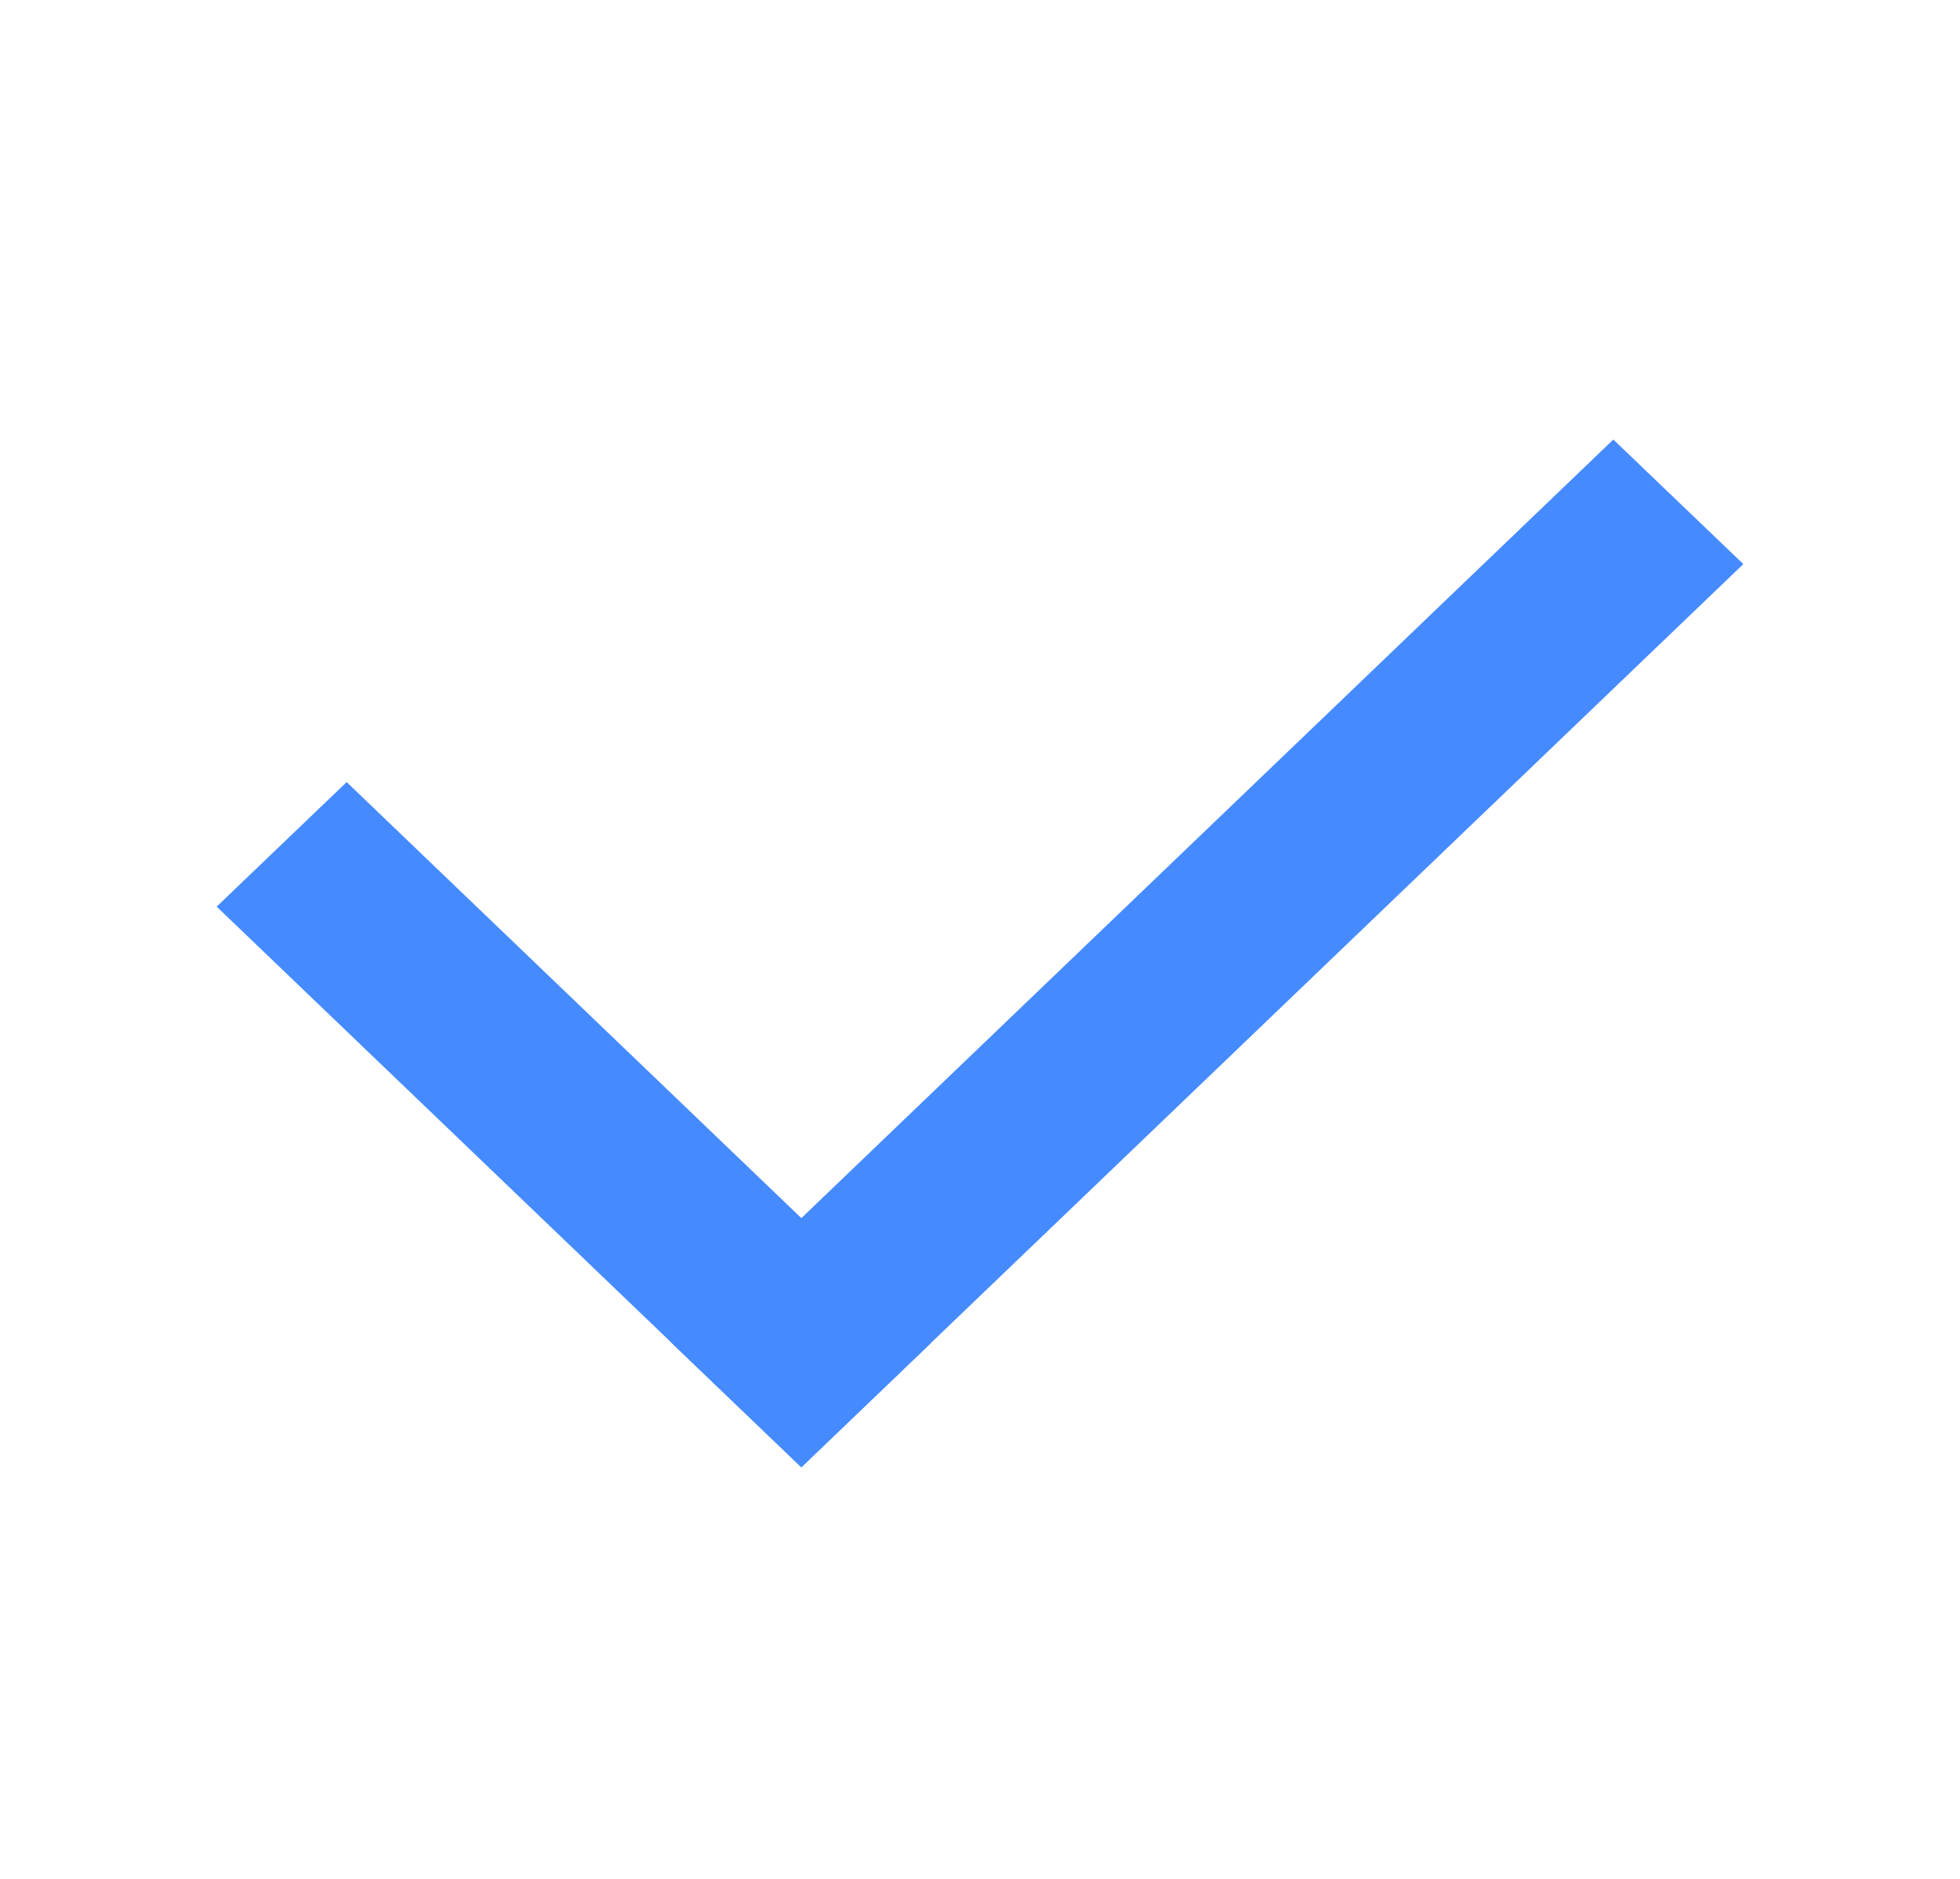 <svg viewBox="0 0 18.771 18" xmlns="http://www.w3.org/2000/svg" xmlns:xlink="http://www.w3.org/1999/xlink" width="18.771" height="18" fill="none" customFrame="#000000">
	<path id="矢量 5" d="M0 0L18.771 0L18.771 18L0 18L0 0Z" fill="rgb(255,255,255)" fill-opacity="0" fill-rule="evenodd" />
	<path id="矢量 5" d="M3.32 7.491L8.919 12.861L7.675 14.054L2.075 8.684L3.32 7.491Z" fill="rgb(255,255,255)" fill-opacity="0" fill-rule="evenodd" />
	<path id="矢量 5" d="M3.32 7.491L8.919 12.861L7.675 14.054L2.075 8.684L3.32 7.491Z" fill="rgb(69,139,255)" fill-rule="evenodd" />
	<path id="矢量 5" d="M16.696 5.403L7.674 14.054L6.43 12.861L15.451 4.21L16.696 5.403Z" fill="rgb(255,255,255)" fill-opacity="0" fill-rule="evenodd" />
	<path id="矢量 5" d="M16.696 5.403L7.674 14.054L6.43 12.861L15.451 4.21L16.696 5.403Z" fill="rgb(69,139,255)" fill-rule="evenodd" />
</svg>

